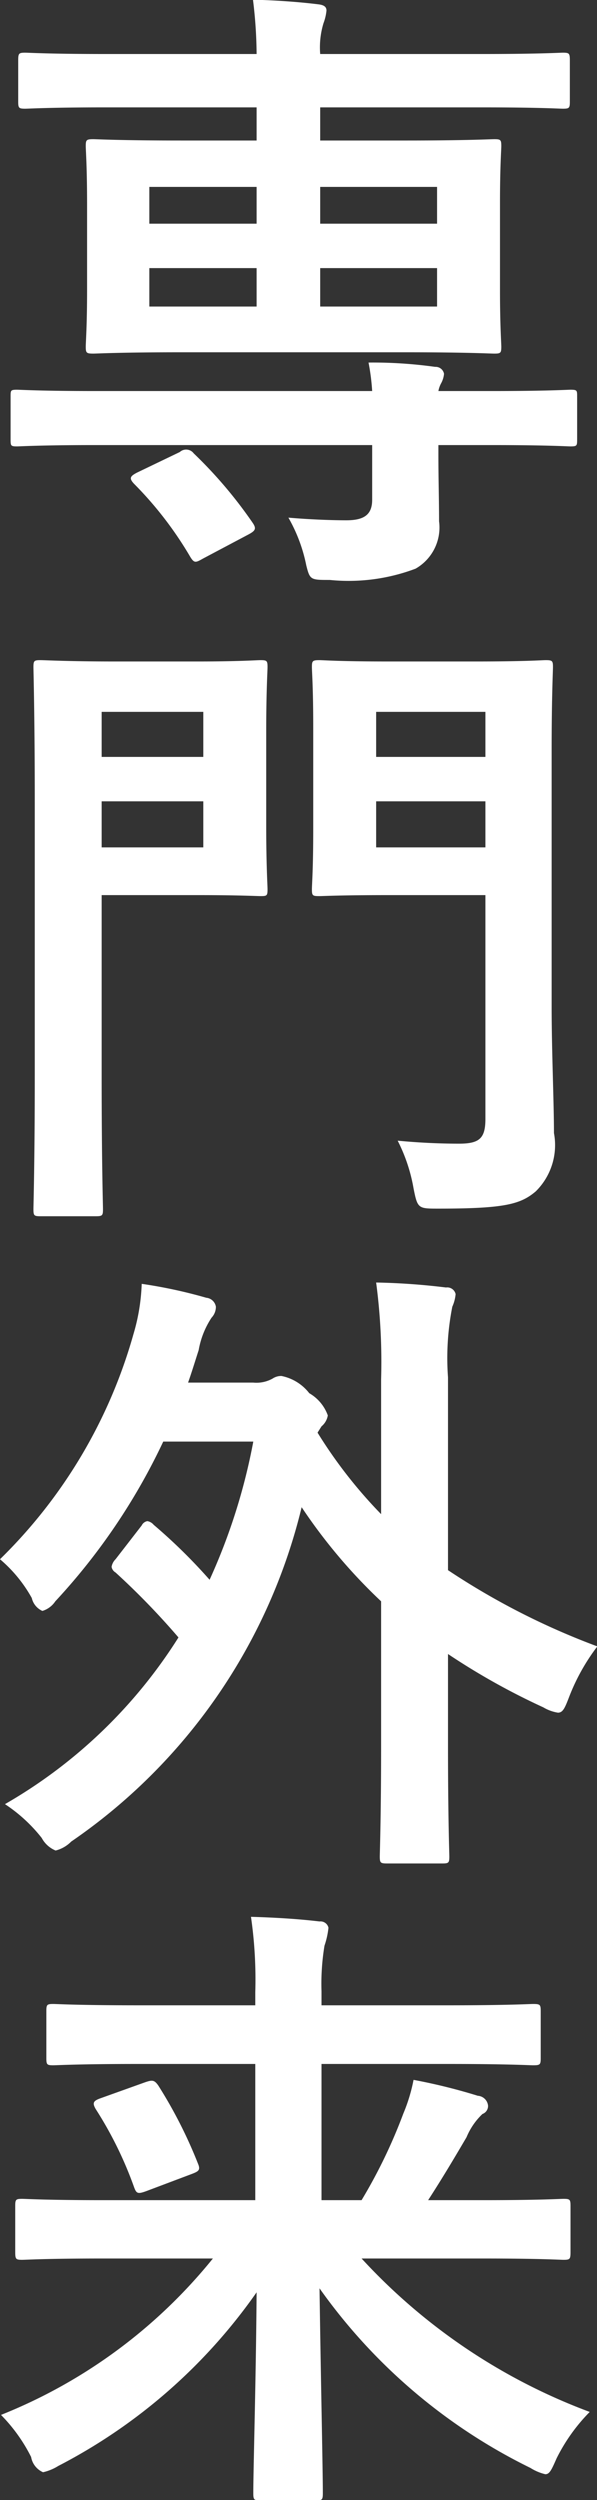 <svg xmlns="http://www.w3.org/2000/svg" width="18.03" height="75.44" viewBox="0 0 18.03 75.44">
  <rect x="0" y="0" width="18.03" height="75.44" fill="#333333" stroke="none"/>
  <defs>
    <style>
      .cls-1 {
        fill: #fff;
        fill-rule: evenodd;
      }
    </style>
  </defs>
  <path id="home_h2_expert.svg" class="cls-1" d="M3631.07,2167.64c-1.71,0-2.28-.04-2.4-0.04-0.19,0-.19.02-0.19,0.21v1.27c0,0.21,0,.23.19,0.23,0.12,0,.69-0.04,2.4-0.04h8.33v1.65c0,0.44-.23.62-0.78,0.62-0.39,0-1.06-.02-1.75-0.08a4.78,4.78,0,0,1,.54,1.44c0.11,0.44.13,0.44,0.71,0.44a5.726,5.726,0,0,0,2.59-.34,1.43,1.43,0,0,0,.71-1.43c0-.67-0.02-1.26-0.02-2.03v-0.27h1.59c1.71,0,2.29.04,2.4,0.04,0.2,0,.2-0.02.2-0.23v-1.27c0-.19,0-0.21-0.2-0.21-0.11,0-.69.04-2.4,0.04h-1.59a0.78,0.78,0,0,1,.08-0.23,0.738,0.738,0,0,0,.09-0.29,0.258,0.258,0,0,0-.27-0.21,13.666,13.666,0,0,0-2.01-.13,6.53,6.53,0,0,1,.11.86h-8.33Zm9.33-1.17c1.88,0,2.56.04,2.69,0.04,0.19,0,.21-0.02.21-0.21,0-.12-0.04-0.62-0.04-1.73v-2.59c0-1.12.04-1.62,0.04-1.73,0-.19-0.02-0.21-0.21-0.21-0.13,0-.81.04-2.69,0.04h-2.57v-1h4.88c1.74,0,2.34.04,2.45,0.04,0.19,0,.21-0.02.21-0.21v-1.25c0-.21-0.02-0.23-0.21-0.23-0.11,0-.71.04-2.45,0.04h-4.88a2.51,2.51,0,0,1,.1-0.93,1.509,1.509,0,0,0,.09-0.38c0-.11-0.07-0.17-0.25-0.19-0.65-.08-1.3-0.12-1.97-0.14a13.815,13.815,0,0,1,.11,1.64h-4.55c-1.73,0-2.32-.04-2.44-0.04-0.19,0-.21.02-0.21,0.23v1.25c0,0.19.02,0.21,0.21,0.21,0.12,0,.71-0.04,2.44-0.04h4.55v1h-2.26c-1.89,0-2.56-.04-2.67-0.04-0.21,0-.23.02-0.23,0.21,0,0.13.04,0.61,0.04,1.78v2.54c0,1.11-.04,1.59-0.04,1.73,0,0.19.02,0.21,0.23,0.21,0.11,0,.78-0.04,2.67-0.04h6.75Zm0.96-1.38h-3.53v-1.16h3.53v1.16Zm0-3.61v1.11h-3.53v-1.11h3.53Zm-8.69,3.61v-1.16h3.24v1.16h-3.24Zm0-2.5v-1.11h3.24v1.11h-3.24Zm-0.37,7.51c-0.21.11-.25,0.17-0.09,0.34a11.045,11.045,0,0,1,1.7,2.21c0.12,0.19.16,0.17,0.39,0.04l1.34-.71c0.23-.12.27-0.18,0.16-0.35a13.488,13.488,0,0,0-1.79-2.11,0.285,0.285,0,0,0-.42-0.04Zm12.52,8.39c0-1.61.04-2.4,0.04-2.52,0-.19-0.02-0.21-0.22-0.21-0.11,0-.61.04-2.09,0.04h-2.67c-1.47,0-1.95-.04-2.07-0.04-0.21,0-.23.02-0.23,0.21,0,0.14.04,0.62,0.04,1.81v3.09c0,1.19-.04,1.67-0.04,1.8,0,0.2.02,0.21,0.23,0.21,0.12,0,.6-0.03,2.07-0.03h2.94v6.75c0,0.58-.17.75-0.79,0.75-0.5,0-1.13-.02-1.86-0.09a5.064,5.064,0,0,1,.48,1.44c0.12,0.61.14,0.61,0.75,0.61,2,0,2.48-.13,2.94-0.52a1.962,1.962,0,0,0,.55-1.76c0-.94-0.07-2.48-0.07-3.82v-7.72Zm-5.3,2.92v-1.39h3.3v1.39h-3.3Zm3.3-4.09v1.36h-3.3v-1.36h3.3Zm-11.21-1.52c-1.38,0-2.09-.04-2.23-0.04-0.19,0-.21.02-0.21,0.21,0,0.14.04,1.46,0.04,4.07v8.26c0,2.61-.04,3.89-0.04,4.03,0,0.19.02,0.21,0.21,0.21h1.67c0.2,0,.22-0.02.22-0.21,0-.14-0.04-1.42-0.04-4.03v-5.45h2.93c1.21,0,1.75.03,1.87,0.03,0.19,0,.21-0.01.21-0.21,0-.11-0.04-0.71-0.04-1.93v-2.81c0-1.25.04-1.84,0.04-1.96,0-.19-0.02-0.21-0.21-0.21-0.12,0-.66.04-1.87,0.04h-2.55Zm2.69,5.61h-3.07v-1.39h3.07v1.39Zm0-4.09v1.36h-3.07v-1.36h3.07Zm-2.65,25.57a0.42,0.42,0,0,0-.12.23,0.245,0.245,0,0,0,.12.17,22.452,22.452,0,0,1,1.9,1.96,15.049,15.049,0,0,1-5.24,5.03,4.7,4.7,0,0,1,1.11,1.02,0.838,0.838,0,0,0,.42.38,1.008,1.008,0,0,0,.47-0.27,17.1,17.1,0,0,0,6.96-10.09,16.366,16.366,0,0,0,2.4,2.84v4.36c0,2.15-.04,3.22-0.04,3.34,0,0.19.02,0.21,0.22,0.21h1.67c0.19,0,.21-0.02.21-0.21,0-.1-0.04-1.19-0.04-3.34v-2.77a20.742,20.742,0,0,0,2.88,1.61,1.245,1.245,0,0,0,.44.16c0.15,0,.21-0.14.34-0.48a6.185,6.185,0,0,1,.85-1.52,21.912,21.912,0,0,1-4.51-2.3v-5.82a8,8,0,0,1,.13-2.13,1.184,1.184,0,0,0,.1-0.38,0.259,0.259,0,0,0-.29-0.2,20.141,20.141,0,0,0-2.11-.15,18.208,18.208,0,0,1,.15,2.92v4.07a14.255,14.255,0,0,1-1.92-2.46l0.12-.19a0.544,0.544,0,0,0,.19-0.33,1.268,1.268,0,0,0-.56-0.67,1.413,1.413,0,0,0-.84-0.52,0.469,0.469,0,0,0-.27.08,1,1,0,0,1-.58.12h-1.97c0.11-.31.21-0.64,0.32-0.98a2.577,2.577,0,0,1,.39-0.98,0.476,0.476,0,0,0,.13-0.33,0.324,0.324,0,0,0-.29-0.27,14.677,14.677,0,0,0-1.95-.42,6.005,6.005,0,0,1-.25,1.52,15.274,15.274,0,0,1-4.03,6.79,4.207,4.207,0,0,1,.96,1.17,0.564,0.564,0,0,0,.32.39,0.718,0.718,0,0,0,.39-0.29,18.876,18.876,0,0,0,3.26-4.82h2.72a18.038,18.038,0,0,1-1.32,4.17,16.477,16.477,0,0,0-1.69-1.66,0.318,0.318,0,0,0-.19-0.11,0.236,0.236,0,0,0-.17.13Zm2.94,21.1a15.7,15.7,0,0,1-6.4,4.72,4.981,4.981,0,0,1,.91,1.27,0.615,0.615,0,0,0,.36.46,1.5,1.5,0,0,0,.46-0.19,16.61,16.61,0,0,0,5.99-5.24c-0.02,2.71-.1,5.32-0.1,6.06,0,0.2.02,0.22,0.22,0.22h1.67c0.19,0,.21-0.02.21-0.22,0-.71-0.06-3.39-0.1-6.18a16.93,16.93,0,0,0,6.37,5.42,1.48,1.48,0,0,0,.45.19c0.13,0,.19-0.14.34-0.48a5.436,5.436,0,0,1,1-1.4,17.79,17.79,0,0,1-6.89-4.63h3.66c1.73,0,2.33.04,2.44,0.04,0.19,0,.21-0.02.21-0.23v-1.4c0-.19-0.02-0.21-0.21-0.21-0.11,0-.71.04-2.44,0.04h-1.65c0.44-.68.79-1.27,1.16-1.9a2.049,2.049,0,0,1,.48-0.7,0.258,0.258,0,0,0,.17-0.25,0.333,0.333,0,0,0-.31-0.3,17.193,17.193,0,0,0-1.94-.48,5.156,5.156,0,0,1-.31,1.02,15.741,15.741,0,0,1-1.26,2.61h-1.21v-4.11h3.82c1.84,0,2.46.04,2.57,0.04,0.21,0,.23-0.02.23-0.21v-1.43c0-.19-0.02-0.21-0.23-0.21-0.11,0-.73.04-2.57,0.04h-3.82v-0.42a7.036,7.036,0,0,1,.09-1.38,2.482,2.482,0,0,0,.12-0.54,0.246,0.246,0,0,0-.27-0.19c-0.67-.08-1.38-0.12-2.07-0.14a13.2,13.2,0,0,1,.13,2.27v0.4h-3.53c-1.84,0-2.46-.04-2.57-0.04-0.19,0-.21.02-0.21,0.21v1.43c0,0.19.02,0.21,0.21,0.21,0.11,0,.73-0.04,2.57-0.04h3.53v4.11h-4.6c-1.73,0-2.33-.04-2.44-0.04-0.19,0-.21.02-0.21,0.21v1.4c0,0.21.02,0.23,0.21,0.23,0.11,0,.71-0.04,2.44-0.04h3.32Zm-3.38-4.84c-0.23.08-.27,0.14-0.16,0.33a11.531,11.531,0,0,1,1.16,2.36c0.07,0.19.11,0.21,0.36,0.12l1.38-.52c0.21-.08.27-0.12,0.19-0.31a14,14,0,0,0-1.2-2.36c-0.12-.17-0.18-0.17-0.39-0.1Z" transform="translate(-3628.16 -2155.84)"/>
</svg>
